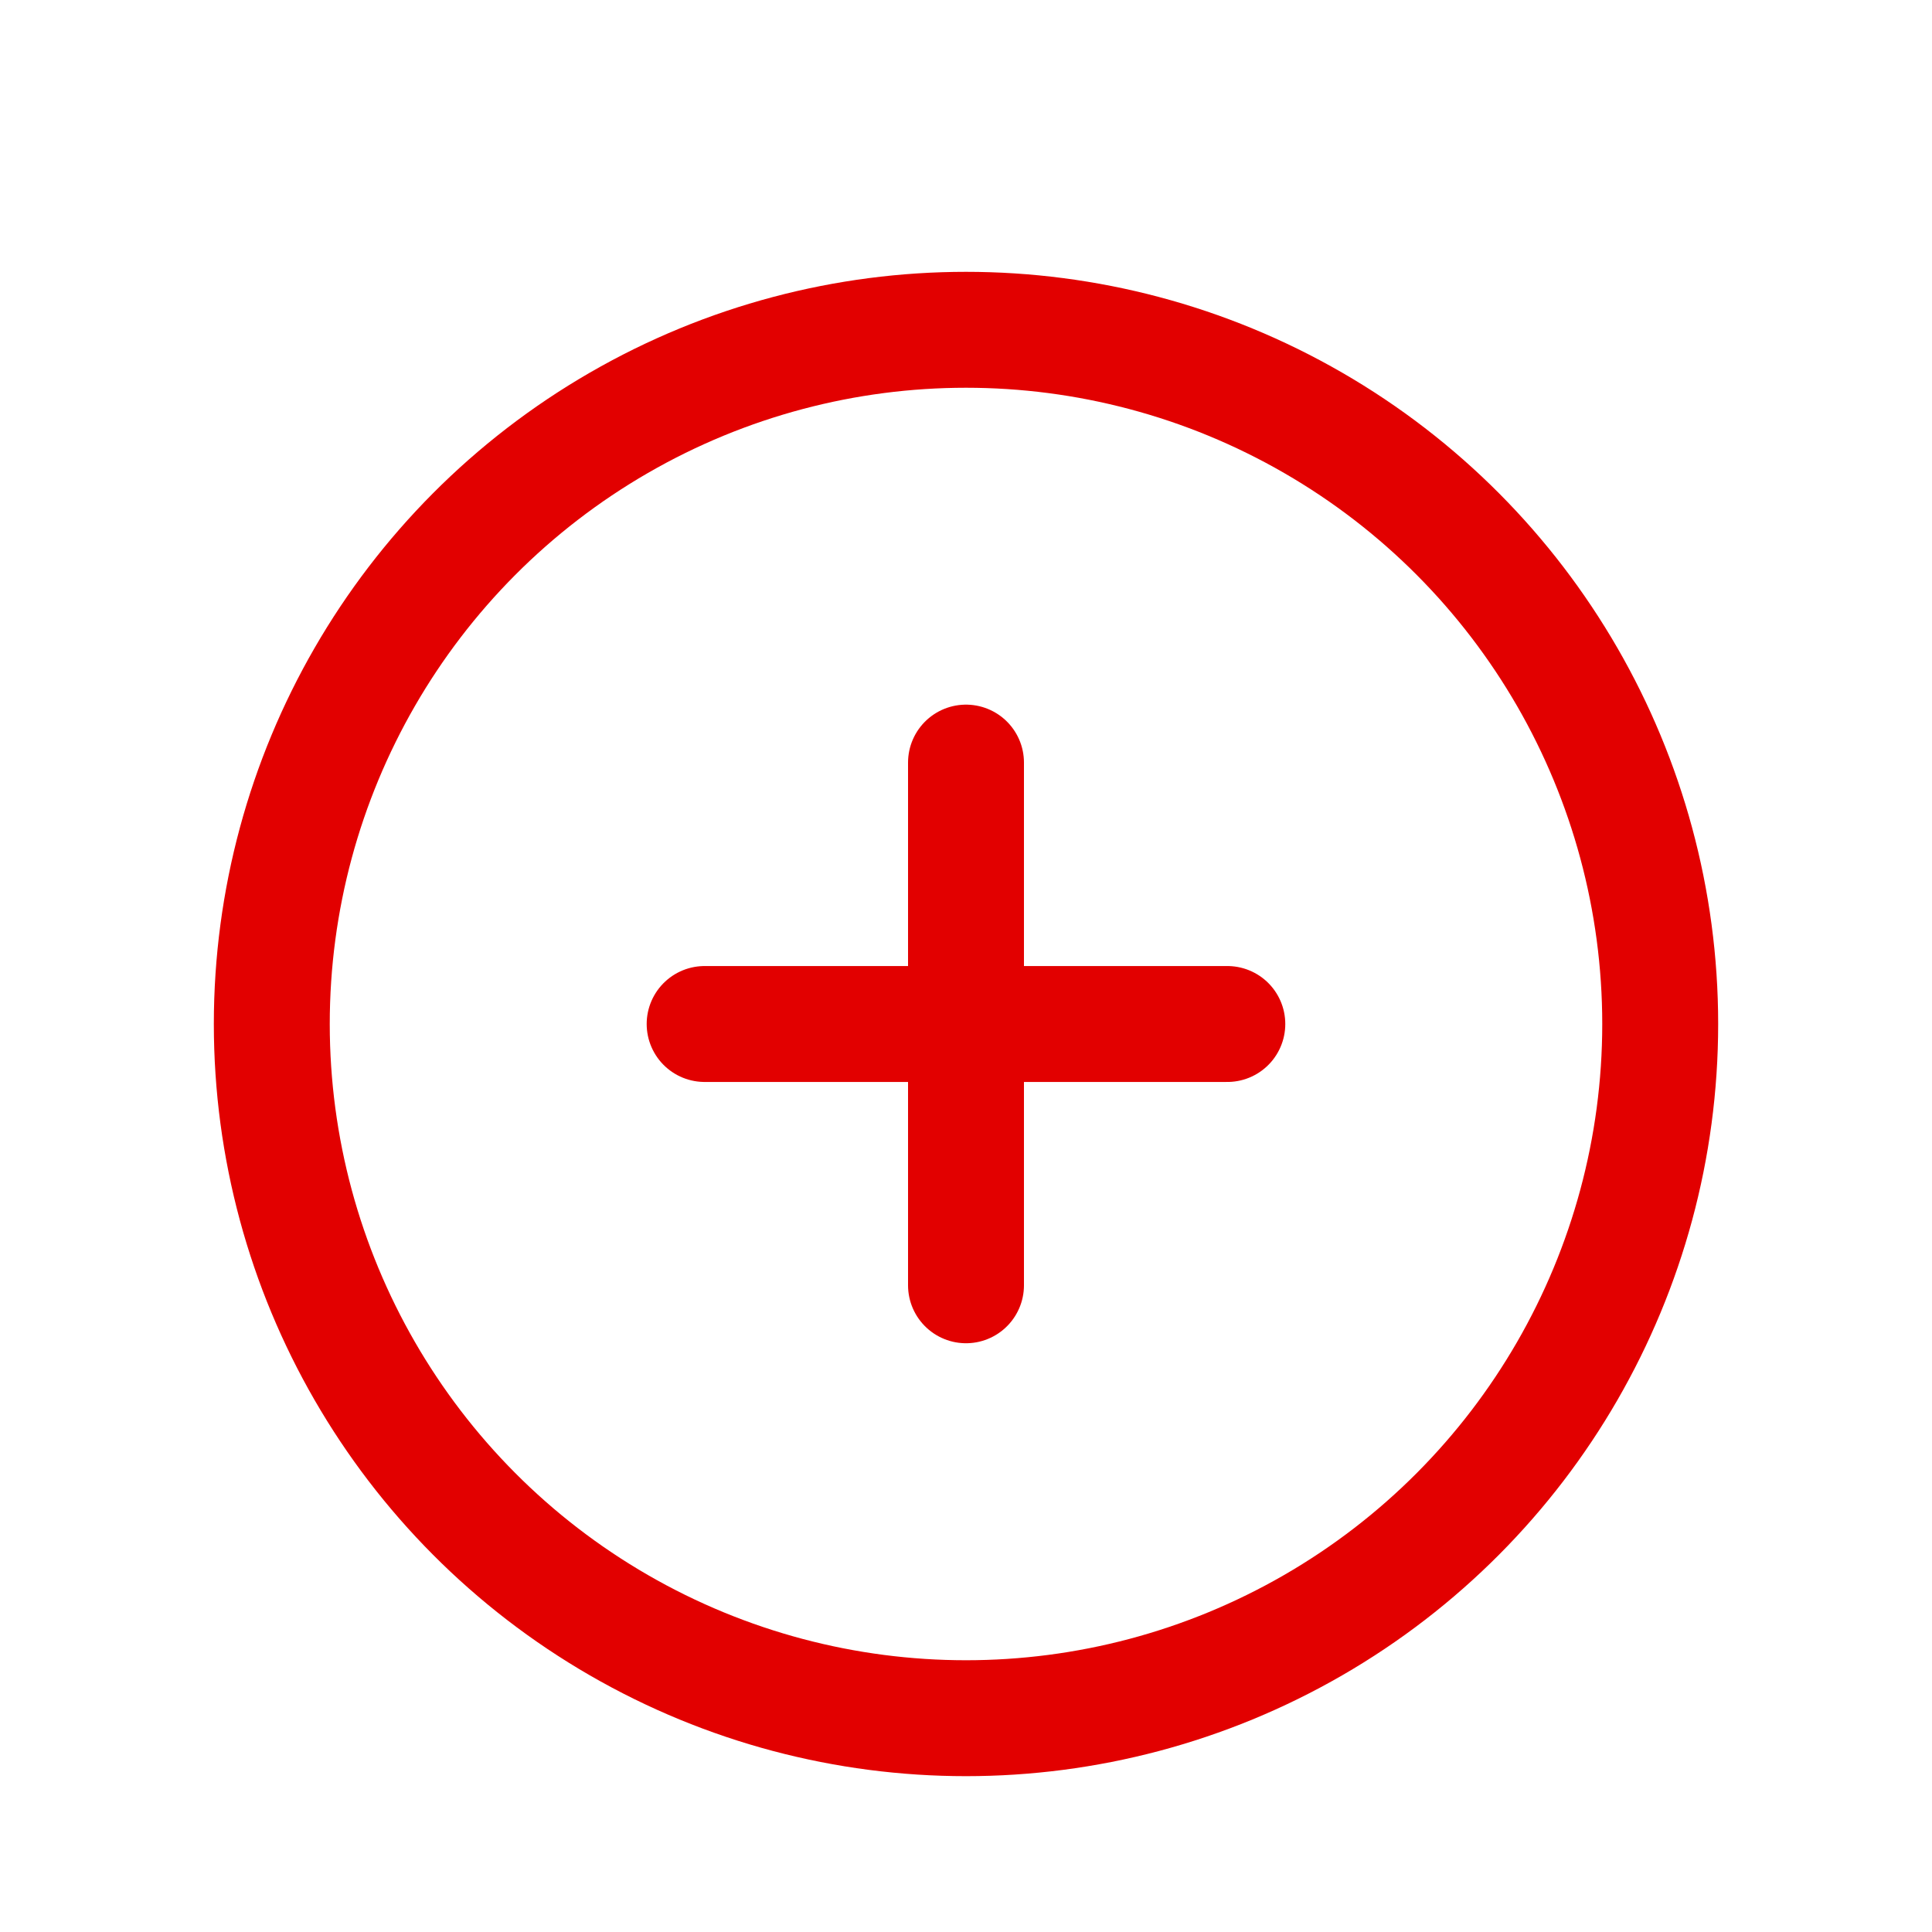 <?xml version="1.0" encoding="utf-8"?>
<!-- Generator: Adobe Illustrator 16.0.0, SVG Export Plug-In . SVG Version: 6.00 Build 0)  -->
<svg version="1.2" baseProfile="tiny" id="Layer_1" xmlns="http://www.w3.org/2000/svg" xmlns:xlink="http://www.w3.org/1999/xlink"
	 x="0px" y="0px" width="50px" height="50px" viewBox="0 0 50 50" xml:space="preserve">
<circle fill="none" stroke="#e20000" stroke-width="3" stroke-linecap="round" stroke-linejoin="round" cx="25" cy="26.501" r="17.966"/>
<line fill="none" stroke="#e20000" stroke-width="3" stroke-linecap="round" stroke-linejoin="round" x1="31.763" y1="26.501" x2="18.236" y2="26.501"/>
<line fill="none" stroke="#e20000" stroke-width="3" stroke-linecap="round" stroke-linejoin="round" x1="25" y1="19.736" x2="25" y2="33.263"/>
</svg>
